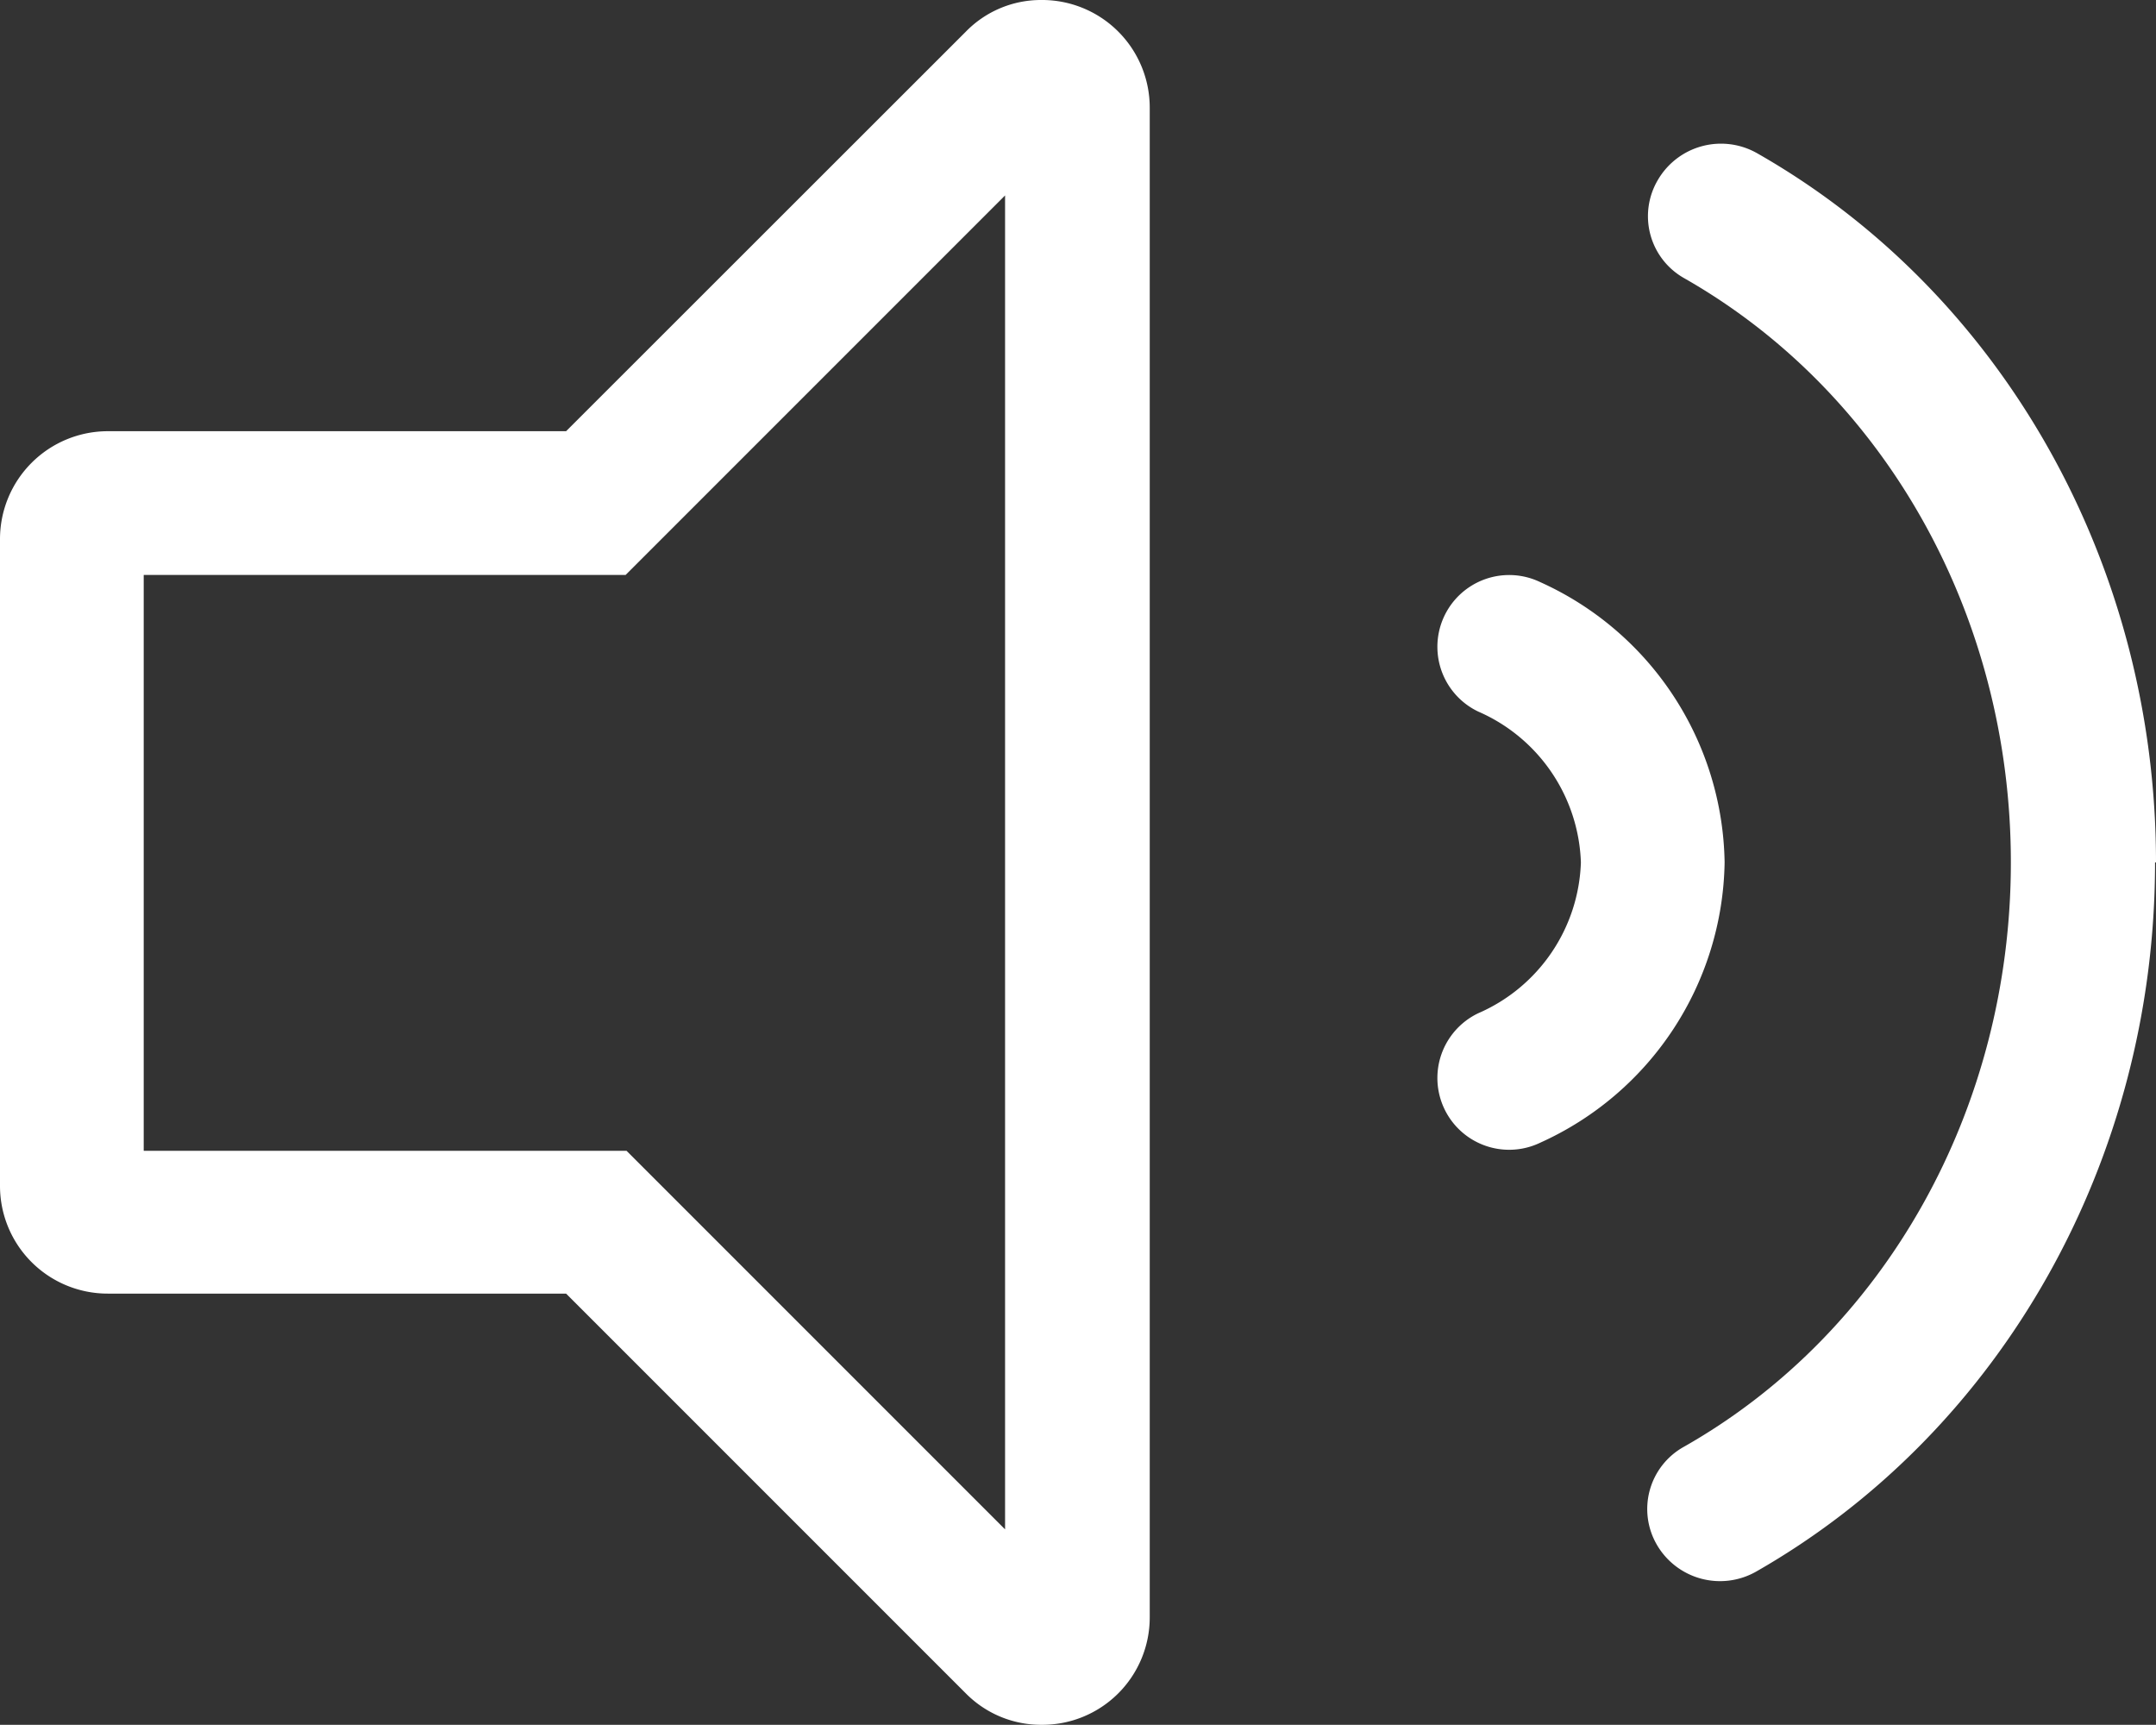 <svg xmlns="http://www.w3.org/2000/svg" viewBox="0 0 90.91 72.72"><rect x="0" y="0" width="90.91" height="72.72" fill="#333333" stroke="none"/><defs><style>.cls-1{fill:#fff;}</style></defs><title>audioIcon</title><g id="Layer_2" data-name="Layer 2"><g id="UI-layer"><path class="cls-1" d="M64.94,24.54A3,3,0,1,0,62.33,30a7.2,7.2,0,0,1,4.33,6.36,7.19,7.19,0,0,1-4.33,6.36,3,3,0,1,0,2.61,5.46,13.19,13.19,0,0,0,7.78-11.82A13.19,13.19,0,0,0,64.94,24.54ZM43.9,0a4.42,4.42,0,0,0-3.18,1.34L23.87,18.18H4.55A4.55,4.55,0,0,0,0,22.73V50a4.54,4.54,0,0,0,4.55,4.54H23.87L40.72,71.39a4.46,4.46,0,0,0,3.18,1.33,4.53,4.53,0,0,0,4.58-4.54V4.55A4.54,4.54,0,0,0,43.9,0ZM42.42,64.52l-16-16H6.06V24.24H26.38l16-16V64.52ZM90.91,36.36c0-12.52-6.45-24-16.82-29.9a3.08,3.08,0,0,0-4.18,1.12A3,3,0,0,0,71,11.72C79.52,16.56,84.79,26,84.79,36.36S79.52,56.17,71,61a3,3,0,0,0-1.13,4.14,3.08,3.08,0,0,0,4.18,1.12c10.37-5.92,16.82-17.38,16.82-29.9Z"/></g></g></svg>